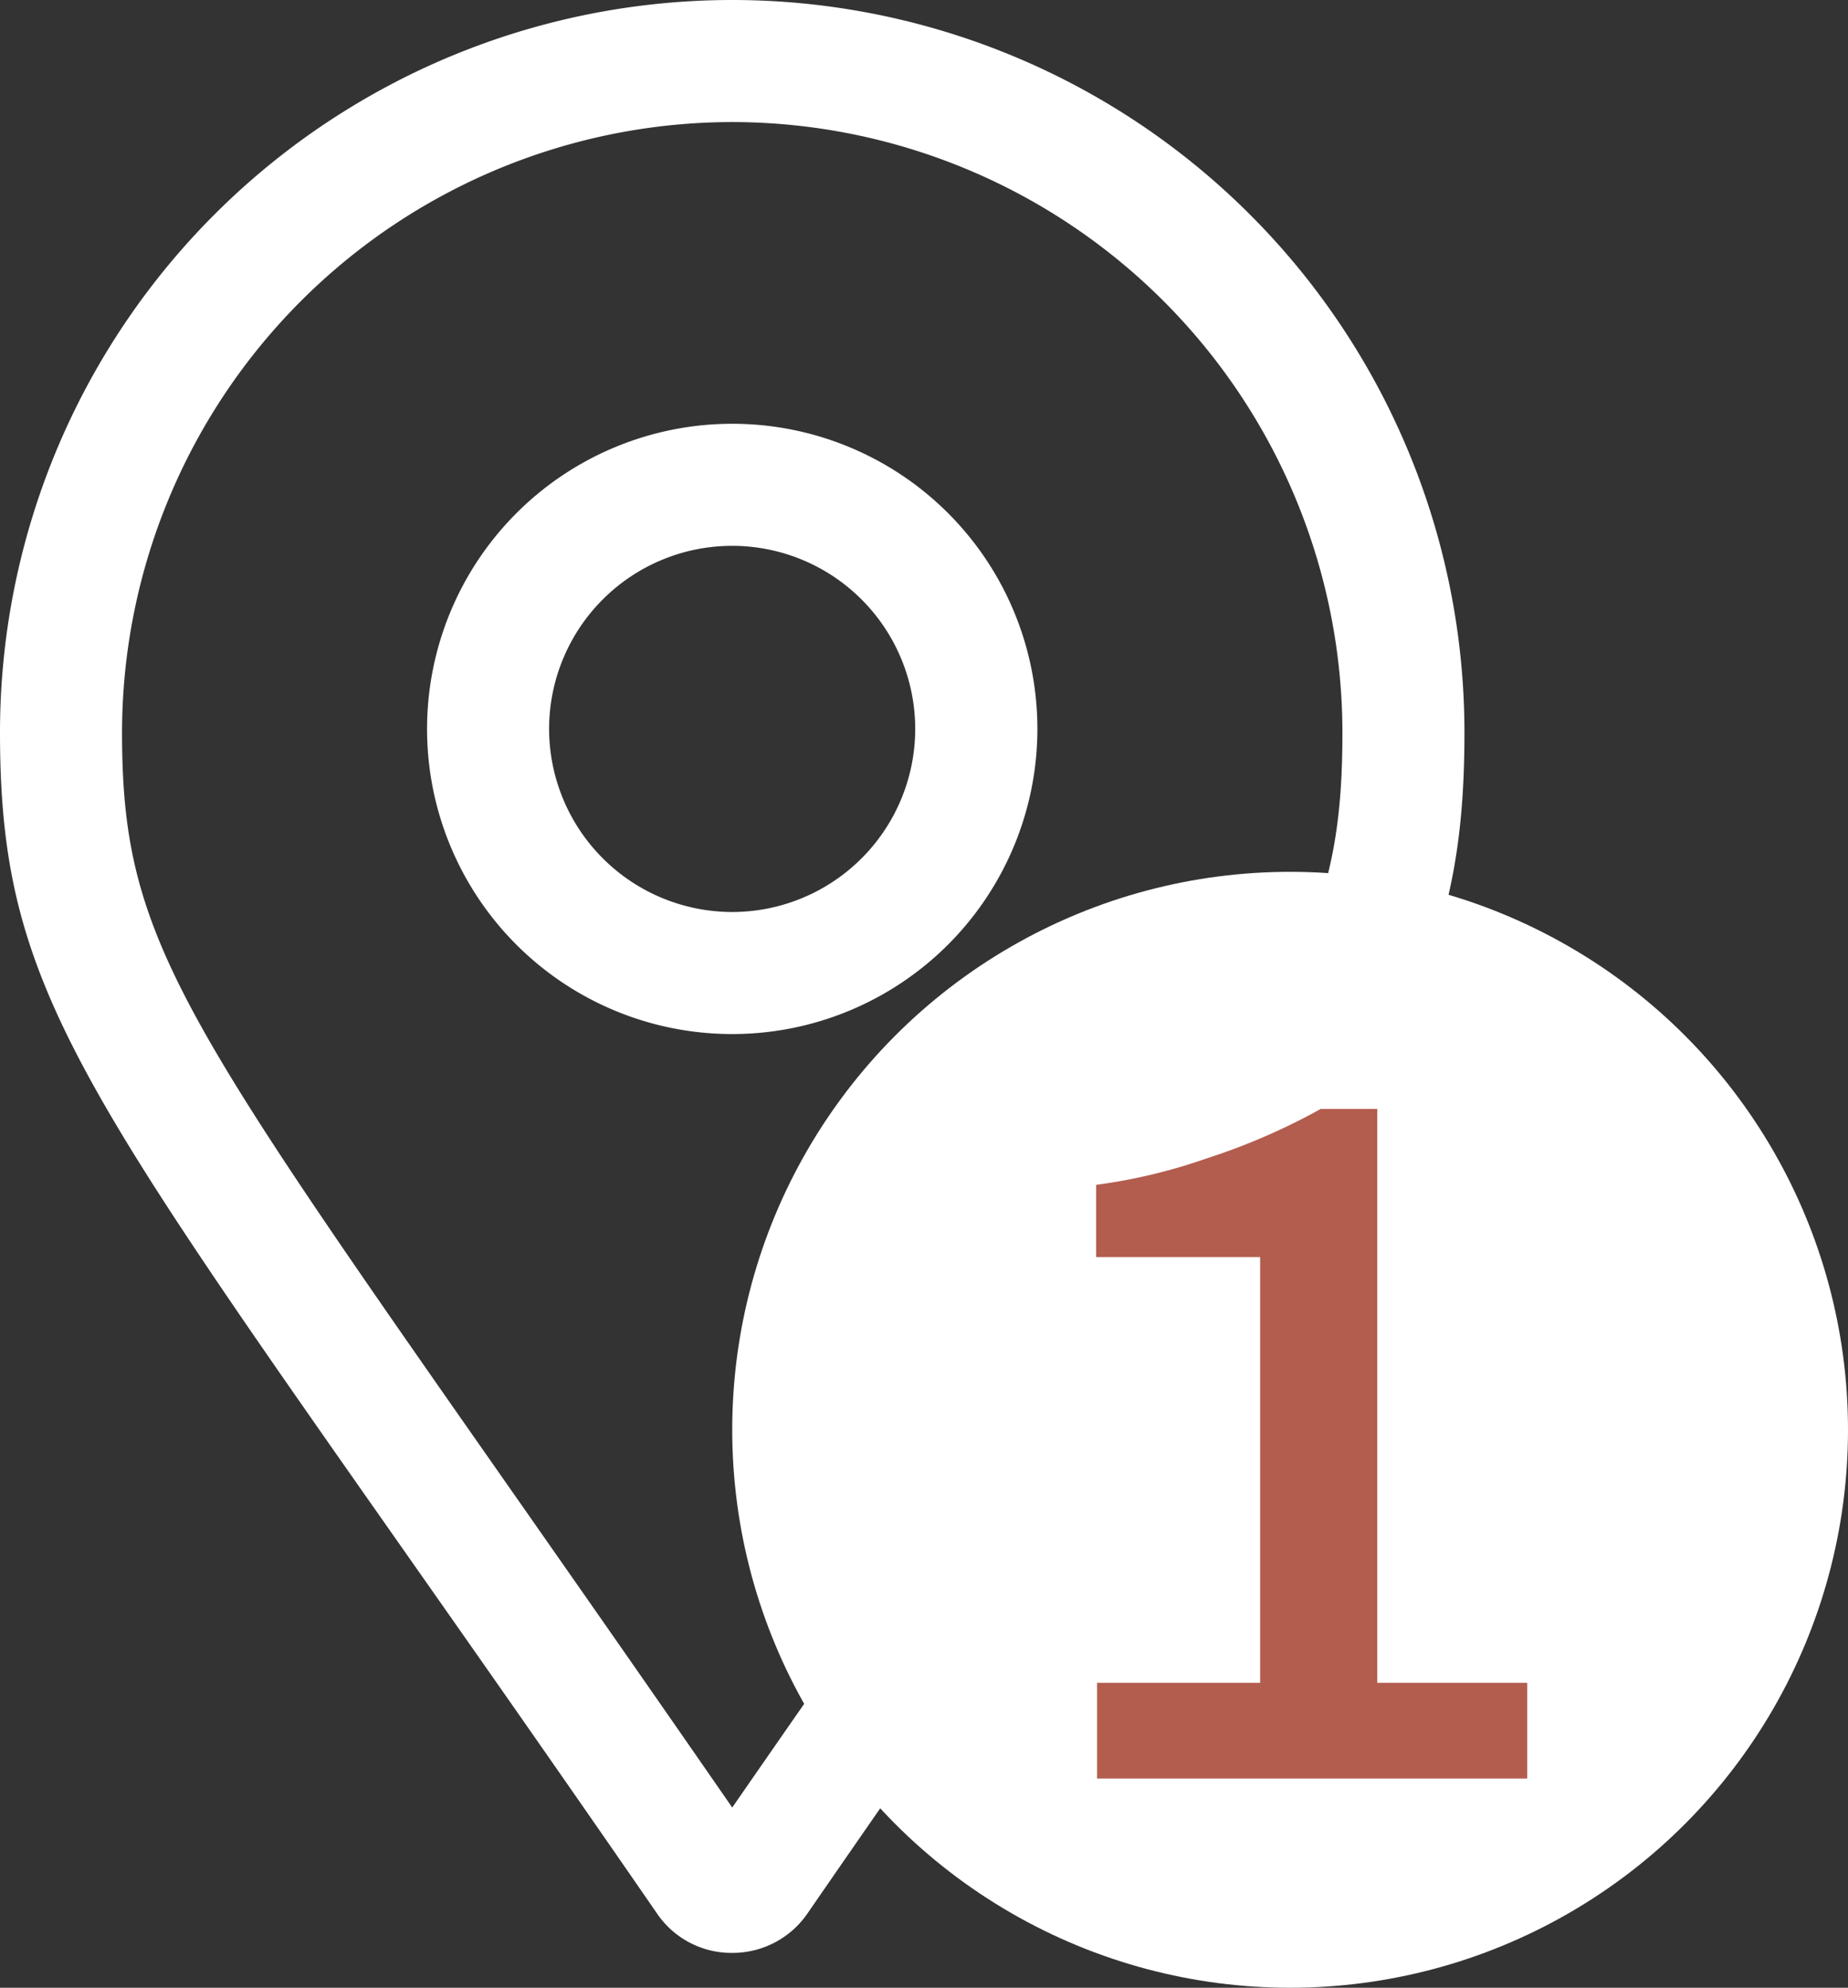 <svg xmlns="http://www.w3.org/2000/svg" width="13.25" height="14.25" viewBox="0 0 13.25 14.25">
  <rect x="0" y="0" width="13.25" height="14.25" fill="#333333" stroke="none"/>
  <g id="address-1" transform="translate(-444.75 -1785.75)">
    <path id="Path_300" data-name="Path 300" d="M0-12.25A5.25,5.25,0,0,0-5.25-7c0,2.117.737,2.708,4.711,8.468A.645.645,0,0,0,0,1.75a.651.651,0,0,0,.539-.282C4.512-4.293,5.25-4.884,5.25-7A5.251,5.251,0,0,0,0-12.25ZM0,.708C-3.83-4.829-4.375-5.275-4.375-7A4.38,4.38,0,0,1,0-11.375,4.38,4.38,0,0,1,4.375-7c0,1.747-.53,2.152-4.375,7.708Zm0-9.92A2.188,2.188,0,0,0-2.188-7.025,2.187,2.187,0,0,0,0-4.837,2.188,2.188,0,0,0,2.188-7.025,2.187,2.187,0,0,0,0-9.212Zm0,3.5A1.314,1.314,0,0,1-1.313-7.025,1.313,1.313,0,0,1,0-8.337,1.313,1.313,0,0,1,1.312-7.025,1.313,1.313,0,0,1,0-5.712Z" transform="translate(450 1798)" fill="#fff"/>
    <g id="Group_77" data-name="Group 77" transform="translate(0 -2)">
      <circle id="Ellipse_7" data-name="Ellipse 7" cx="4" cy="4" r="4" transform="translate(450 1794)" fill="#fff"/>
      <path id="Path_297" data-name="Path 297" d="M.616-.686H1.785V-3.738H.609v-.518A3.956,3.956,0,0,0,1.4-4.445,4.562,4.562,0,0,0,2.219-4.8h.406V-.686H3.7V0H.616Z" transform="translate(452 1800.5)" fill="#a03523" opacity="0.8"/>
    </g>
  </g>
</svg>
